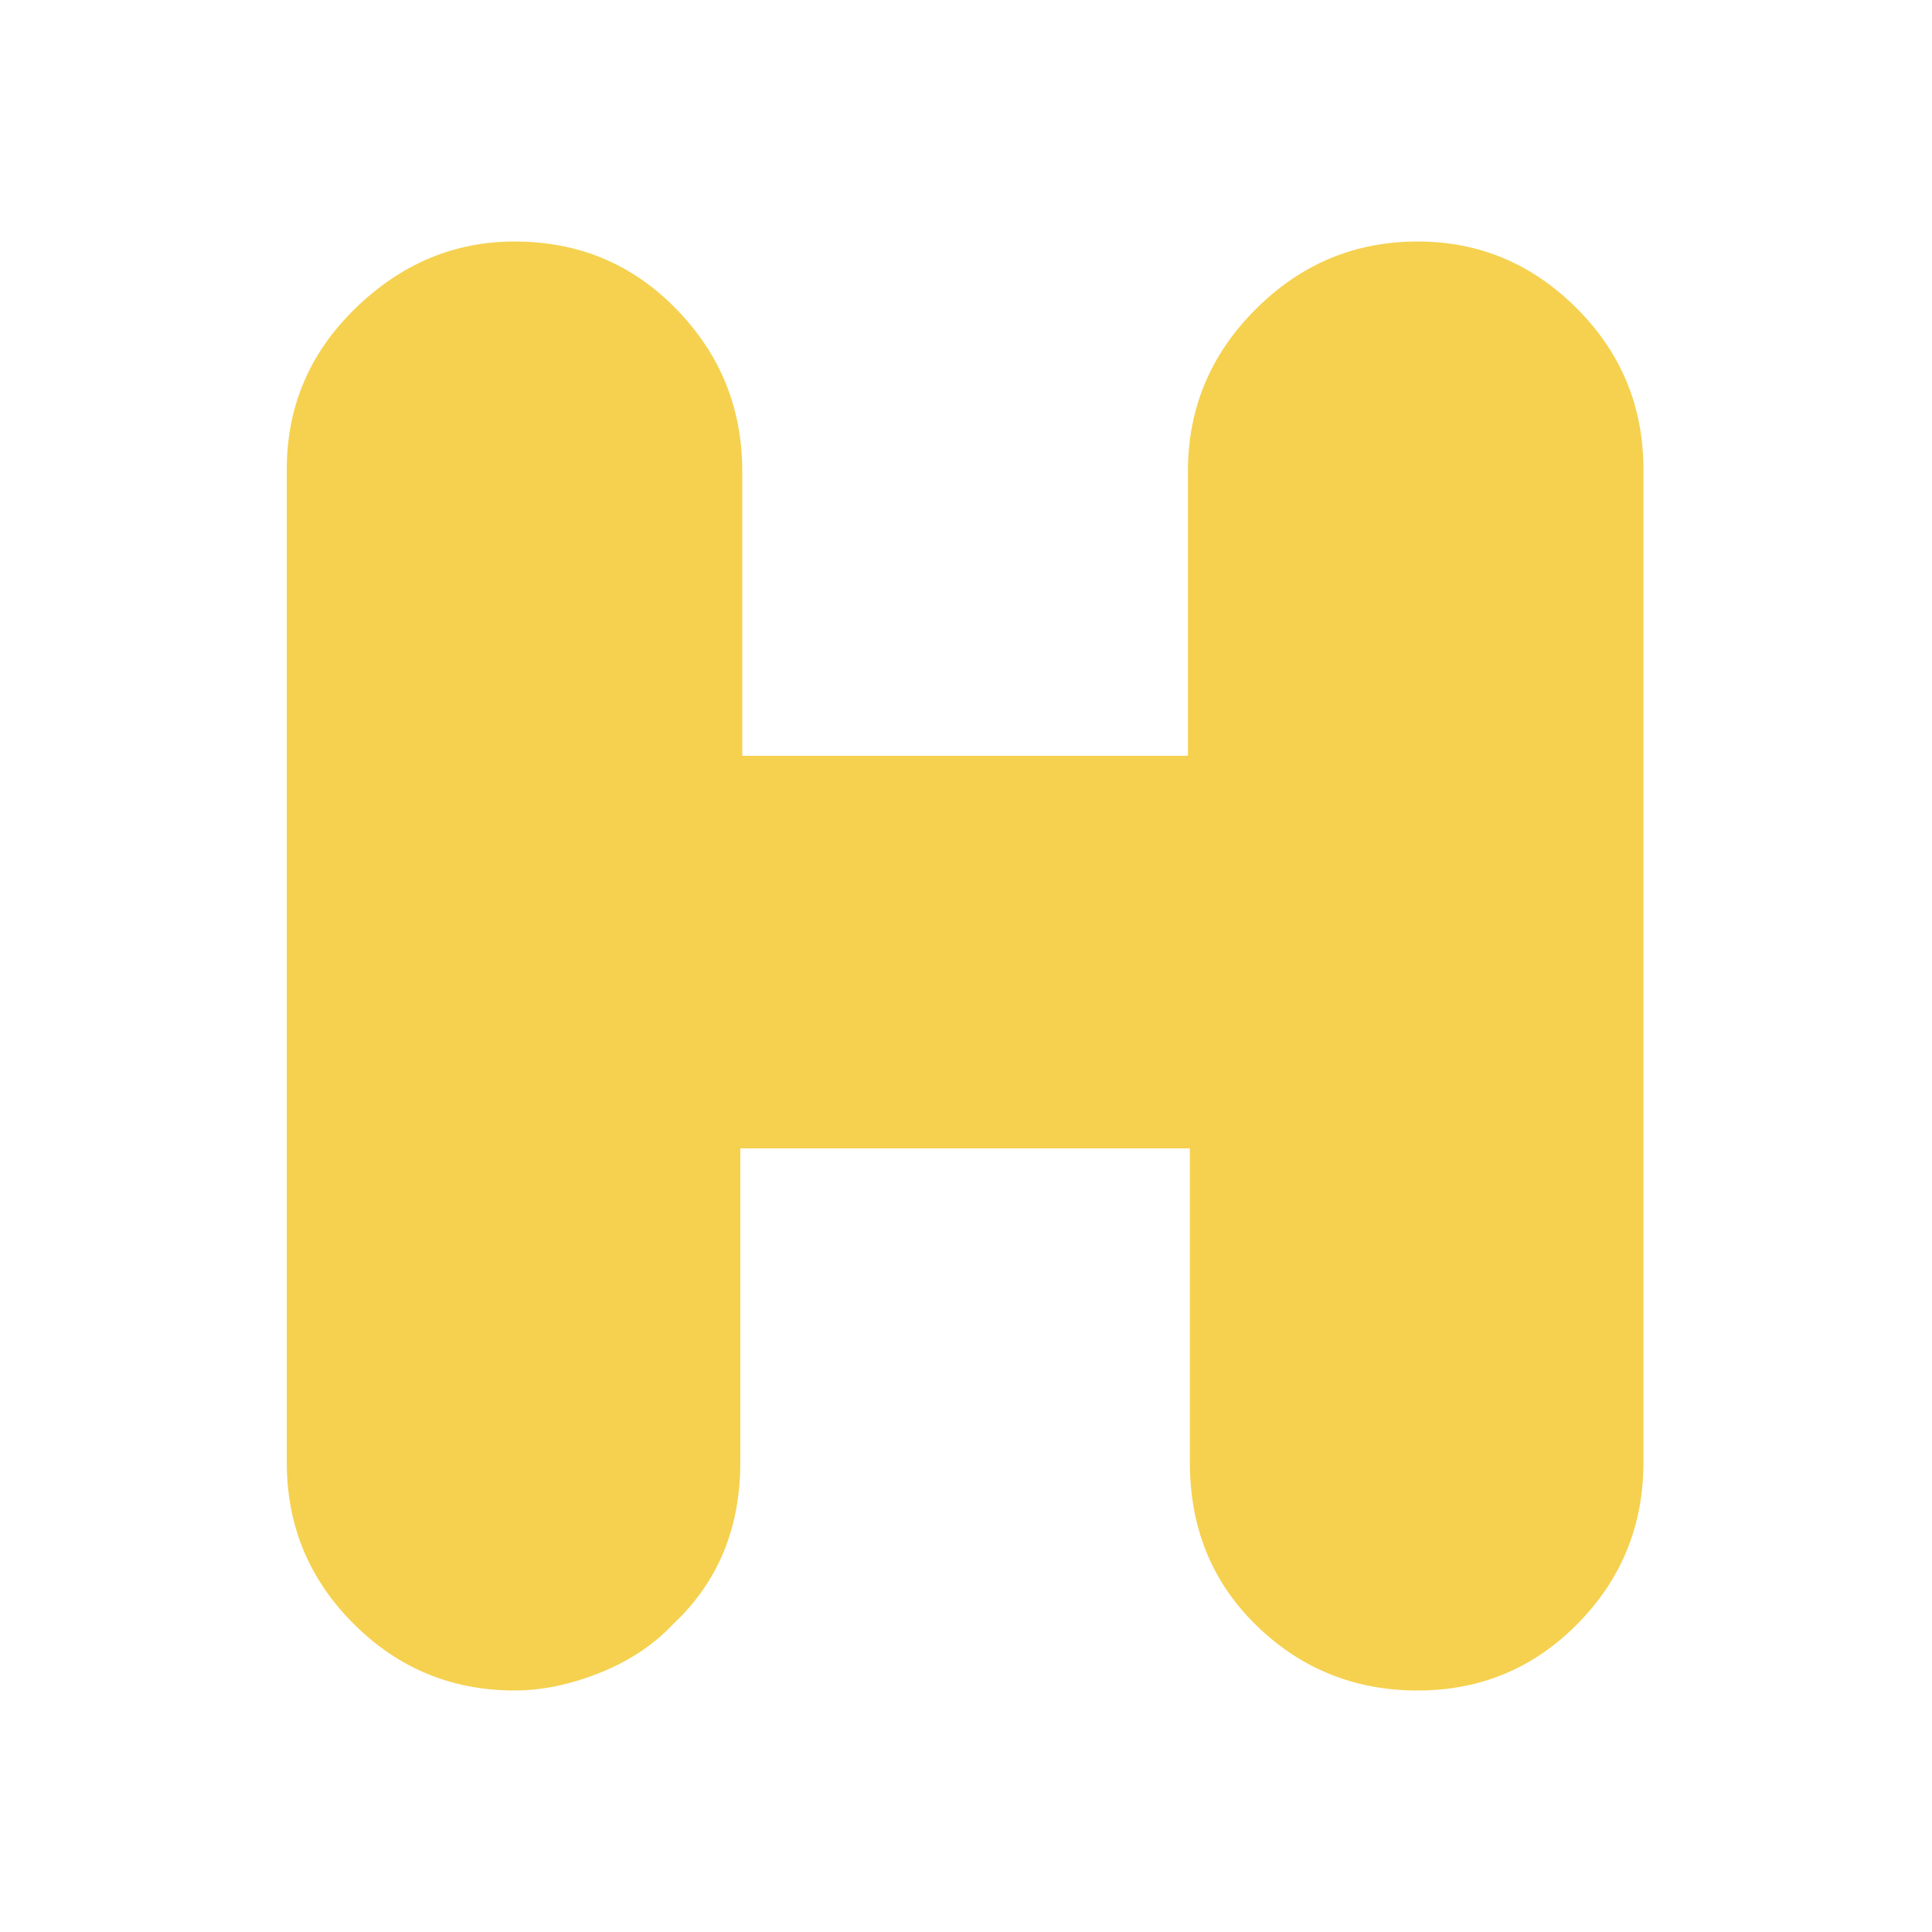 <?xml version="1.0" encoding="UTF-8"?> <svg xmlns="http://www.w3.org/2000/svg" width="128" height="128" viewBox="0 0 128 128" fill="none"><rect width="128" height="128" fill="white"></rect><path d="M19 31.088C19 26.927 20.517 23.371 23.552 20.422C26.587 17.475 30.1 16 34.088 16C38.337 16 41.914 17.497 44.819 20.488C47.725 23.477 49.177 27.054 49.177 31.217V50.074H78.703V31.217C78.703 27.054 80.2 23.477 83.191 20.488C86.182 17.497 89.759 16 93.922 16C97.998 16 101.509 17.475 104.458 20.422C107.406 23.371 108.881 26.927 108.881 31.088V96.909C108.881 101.072 107.428 104.627 104.522 107.576C101.617 110.524 98.084 111.998 93.922 112C89.759 111.998 86.204 110.567 83.255 107.706C80.307 104.842 78.833 101.241 78.833 96.903V76.083H49.046V96.903C49.046 101.241 47.573 104.798 44.624 107.576C43.323 108.963 41.698 110.047 39.745 110.826C37.794 111.608 35.909 111.998 34.088 112C29.927 111.998 26.371 110.524 23.422 107.576C20.475 104.627 19 101.072 19 96.909V31.088Z" fill="#F5D14F"></path></svg>
